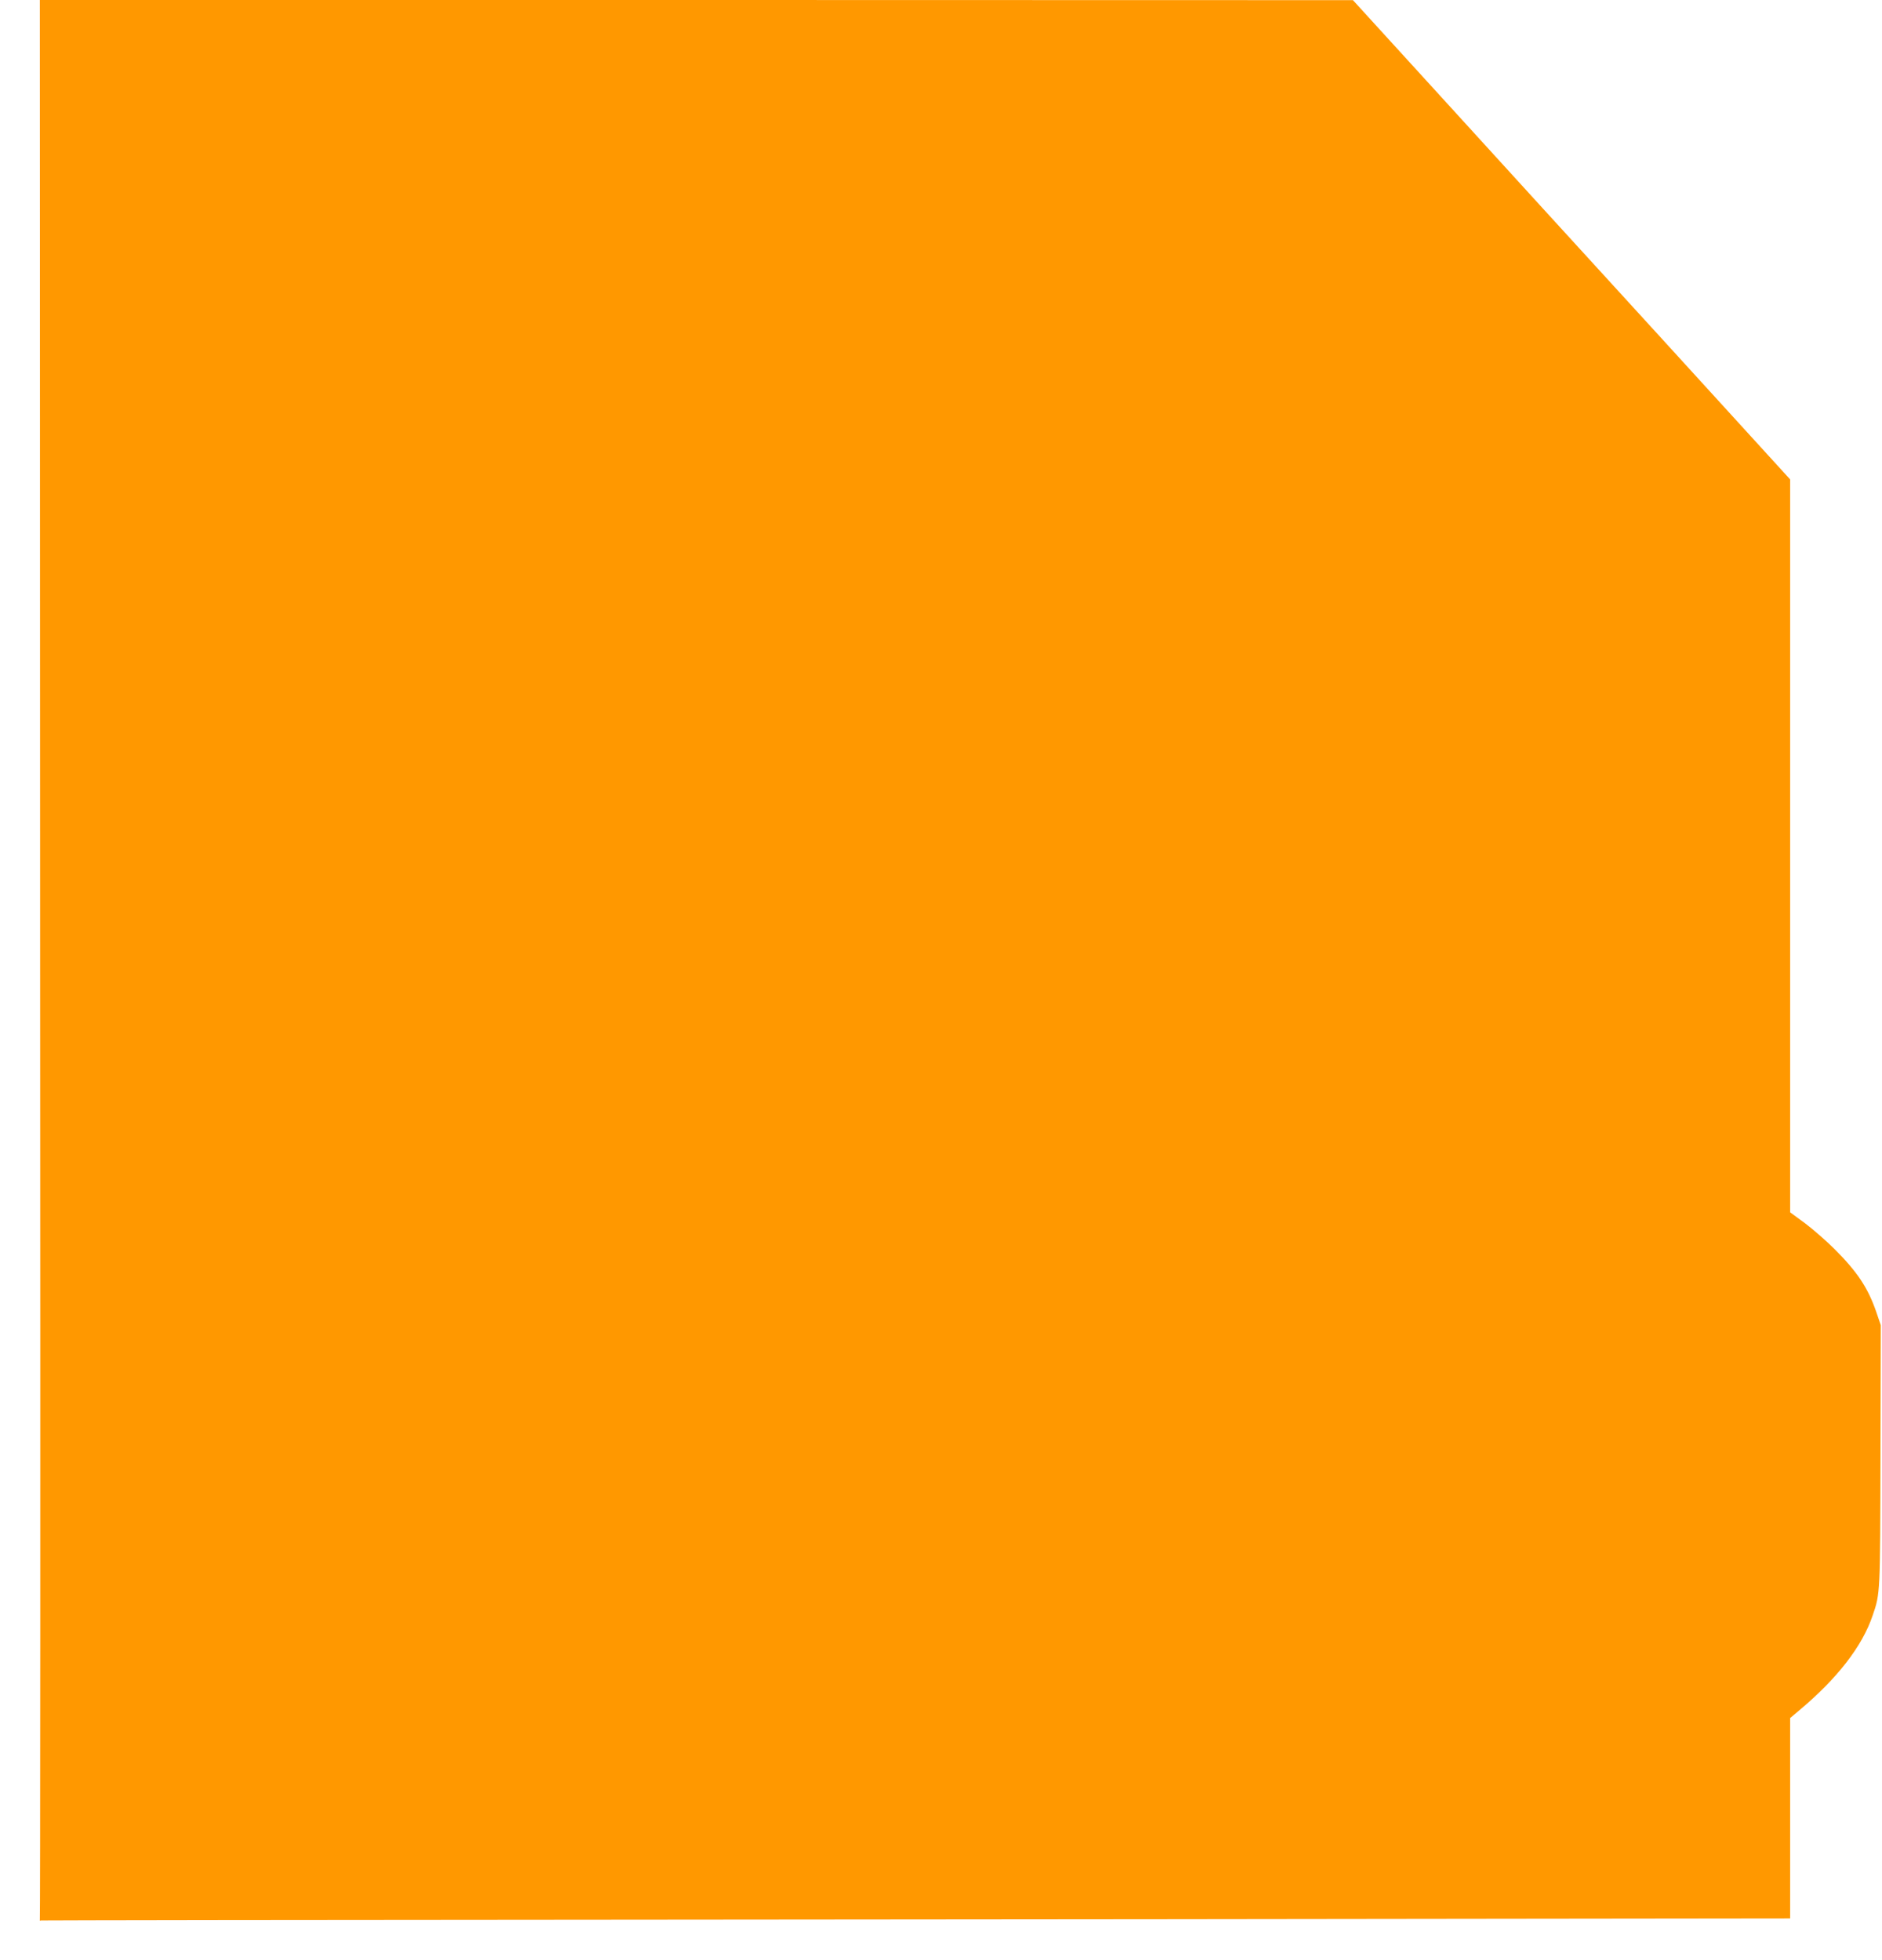 <?xml version="1.0" standalone="no"?>
<!DOCTYPE svg PUBLIC "-//W3C//DTD SVG 20010904//EN"
 "http://www.w3.org/TR/2001/REC-SVG-20010904/DTD/svg10.dtd">
<svg version="1.0" xmlns="http://www.w3.org/2000/svg"
 width="1229pt" height="1280pt" viewBox="0 0 1229 1280"
 preserveAspectRatio="xMidYMid meet">
<g transform="translate(0,1280) scale(0.1,-0.1)"
fill="#ff9800" stroke="none">
<path d="M262 6530 c2 -3449 1 -6272 -2 -6273 -3 -2 1 -2 8 0 7 1 1809 4 4005
5 2196 2 4763 4 5705 6 l1712 2 0 655 0 654 57 48 c250 209 414 420 482 622
50 145 49 143 51 1046 l2 850 -30 88 c-54 156 -123 260 -271 408 -53 53 -140
129 -193 169 l-98 72 0 2394 0 2393 -847 929 c-467 510 -1109 1215 -1428 1565
l-580 636 -4288 1 -4287 0 2 -6270z"/>
</g>
</svg>
